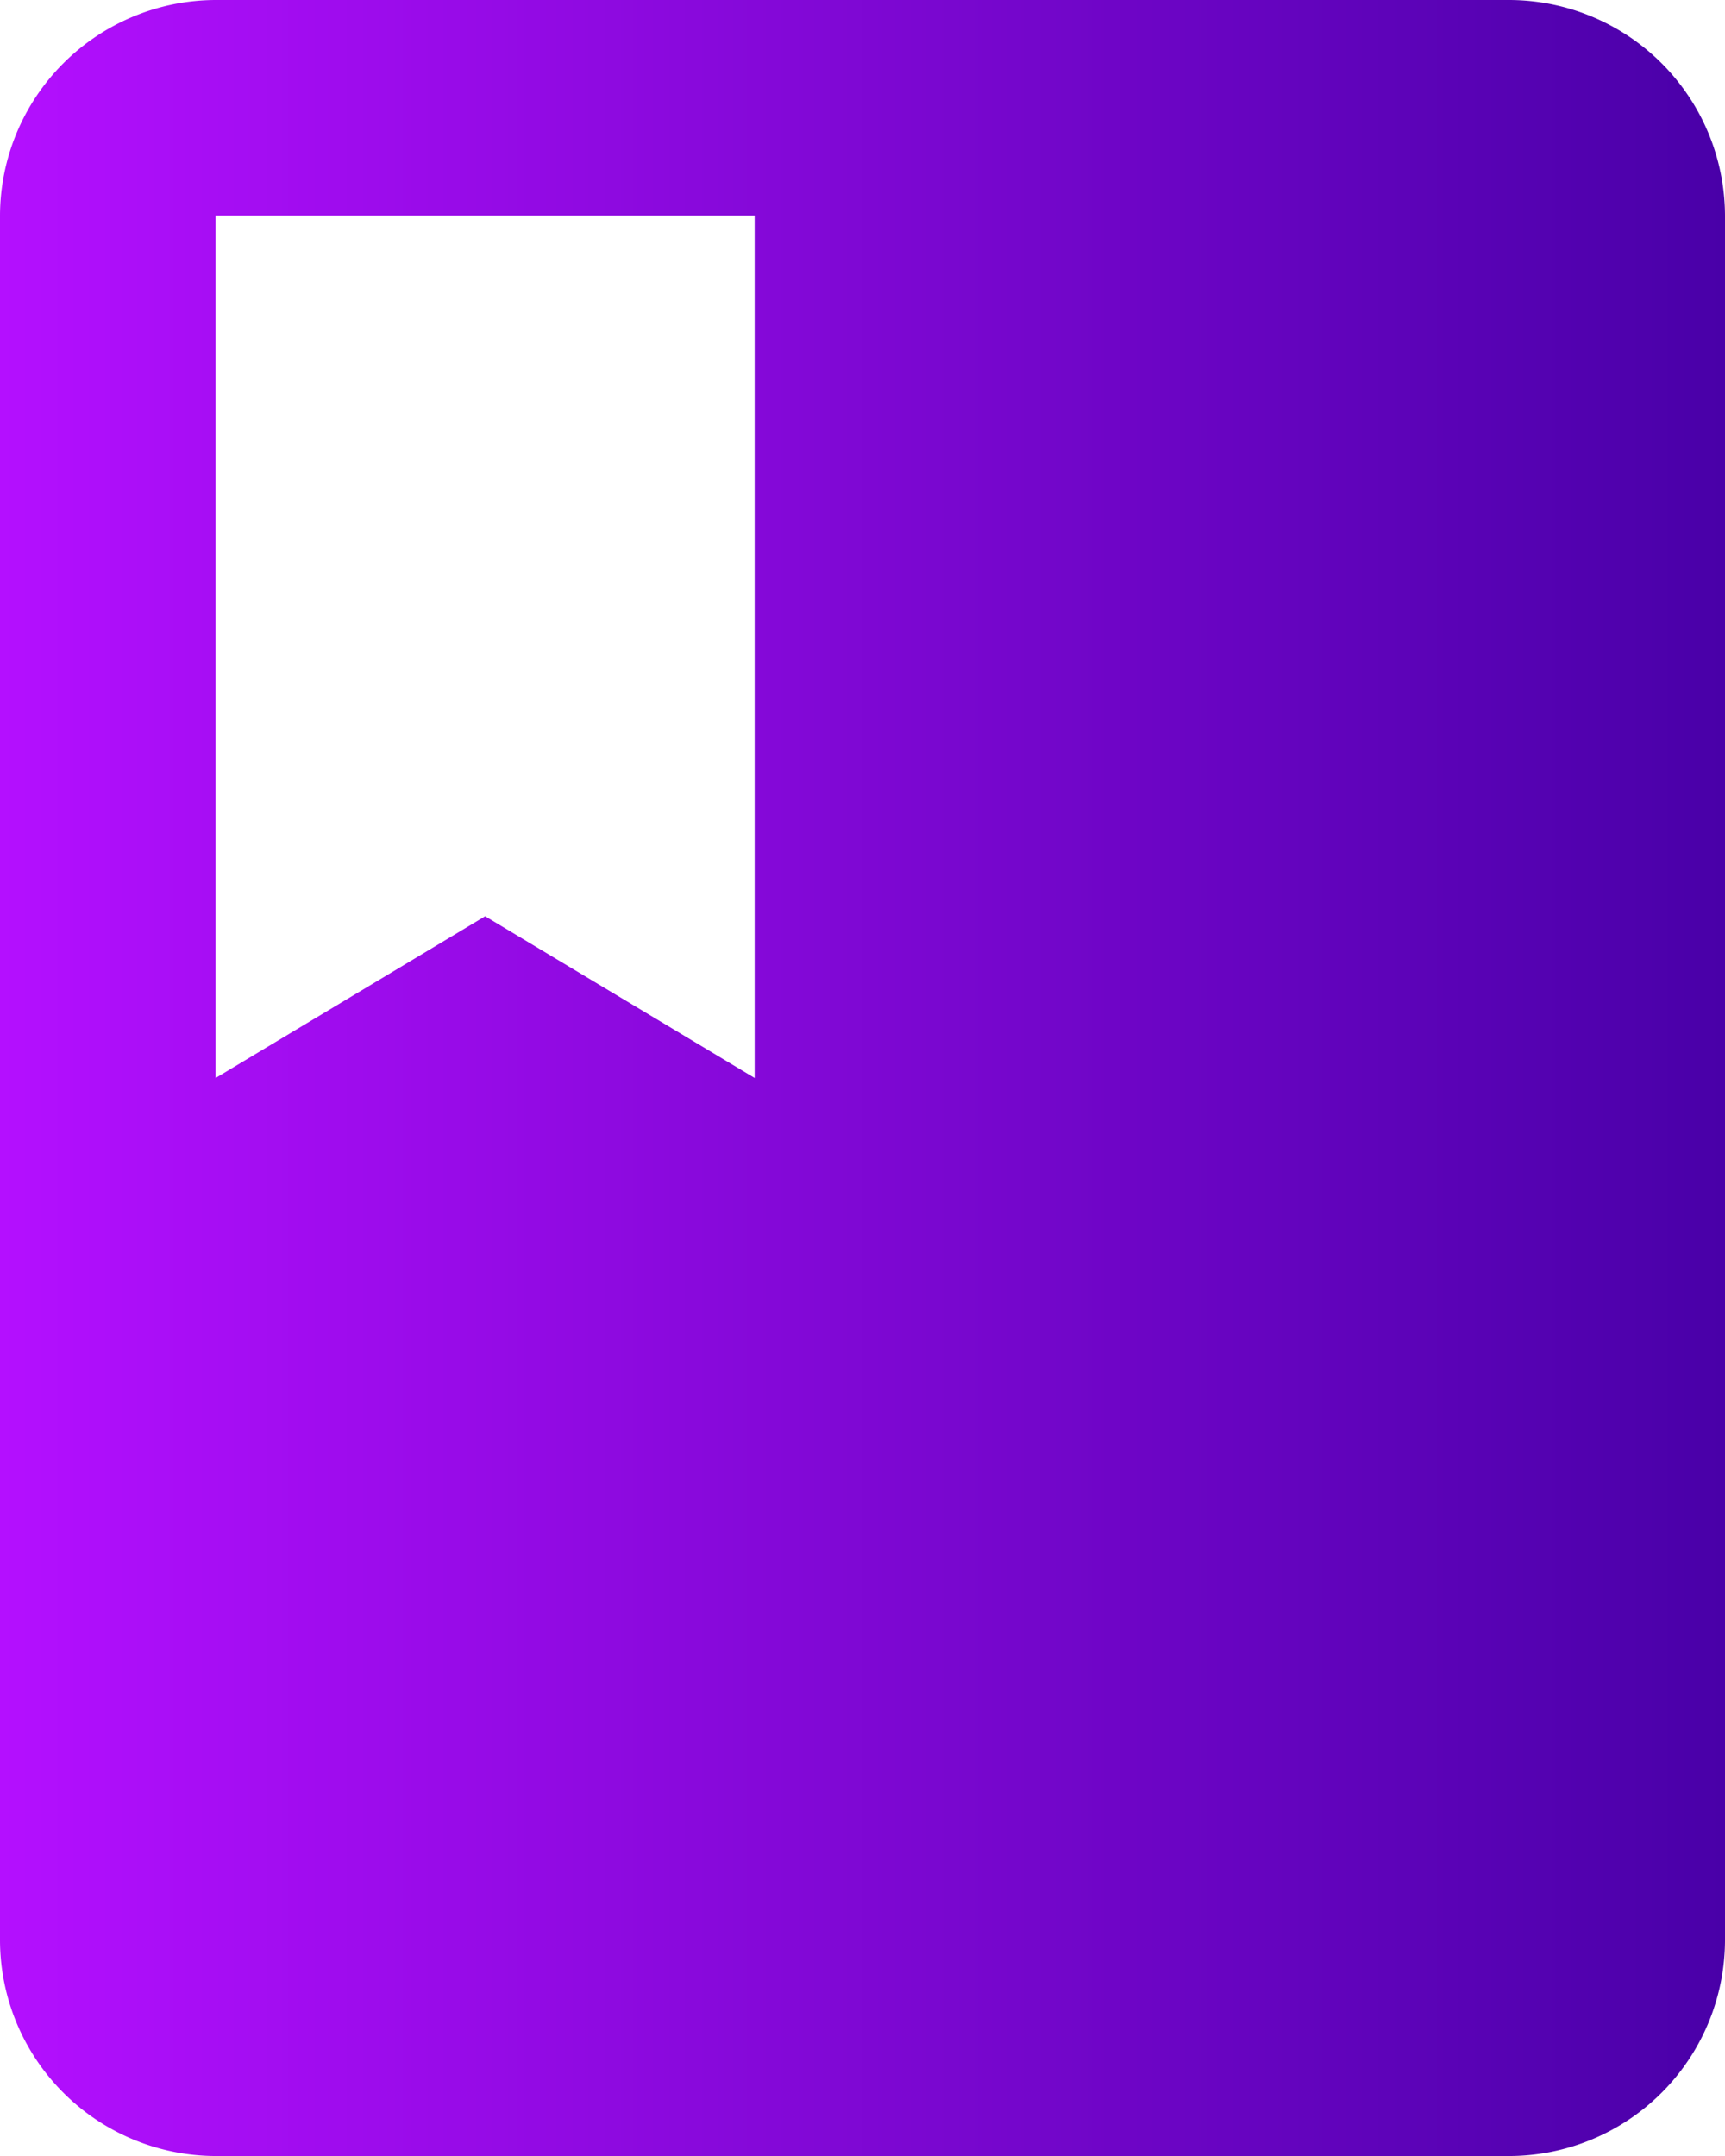 <svg id="Layer_1" data-name="Layer 1" xmlns="http://www.w3.org/2000/svg" xmlns:xlink="http://www.w3.org/1999/xlink" width="28.823" height="36.029" viewBox="0 0 28.823 36.029"><defs><style>.cls-1{fill:url(#linear-gradient);}</style><linearGradient id="linear-gradient" y1="18.014" x2="28.823" y2="18.014" gradientUnits="userSpaceOnUse"><stop offset="0" stop-color="#b40fff"/><stop offset="1" stop-color="#4900a8"/></linearGradient></defs><title>home</title><path class="cls-1" d="M25.22,0H3.603A3.613,3.613,0,0,0,0,3.603V32.426a3.613,3.613,0,0,0,3.603,3.603H25.22a3.613,3.613,0,0,0,3.603-3.603V3.603A3.613,3.613,0,0,0,25.22,0ZM3.603,3.603H12.61V18.014L8.106,15.312,3.603,18.014Z"/></svg>